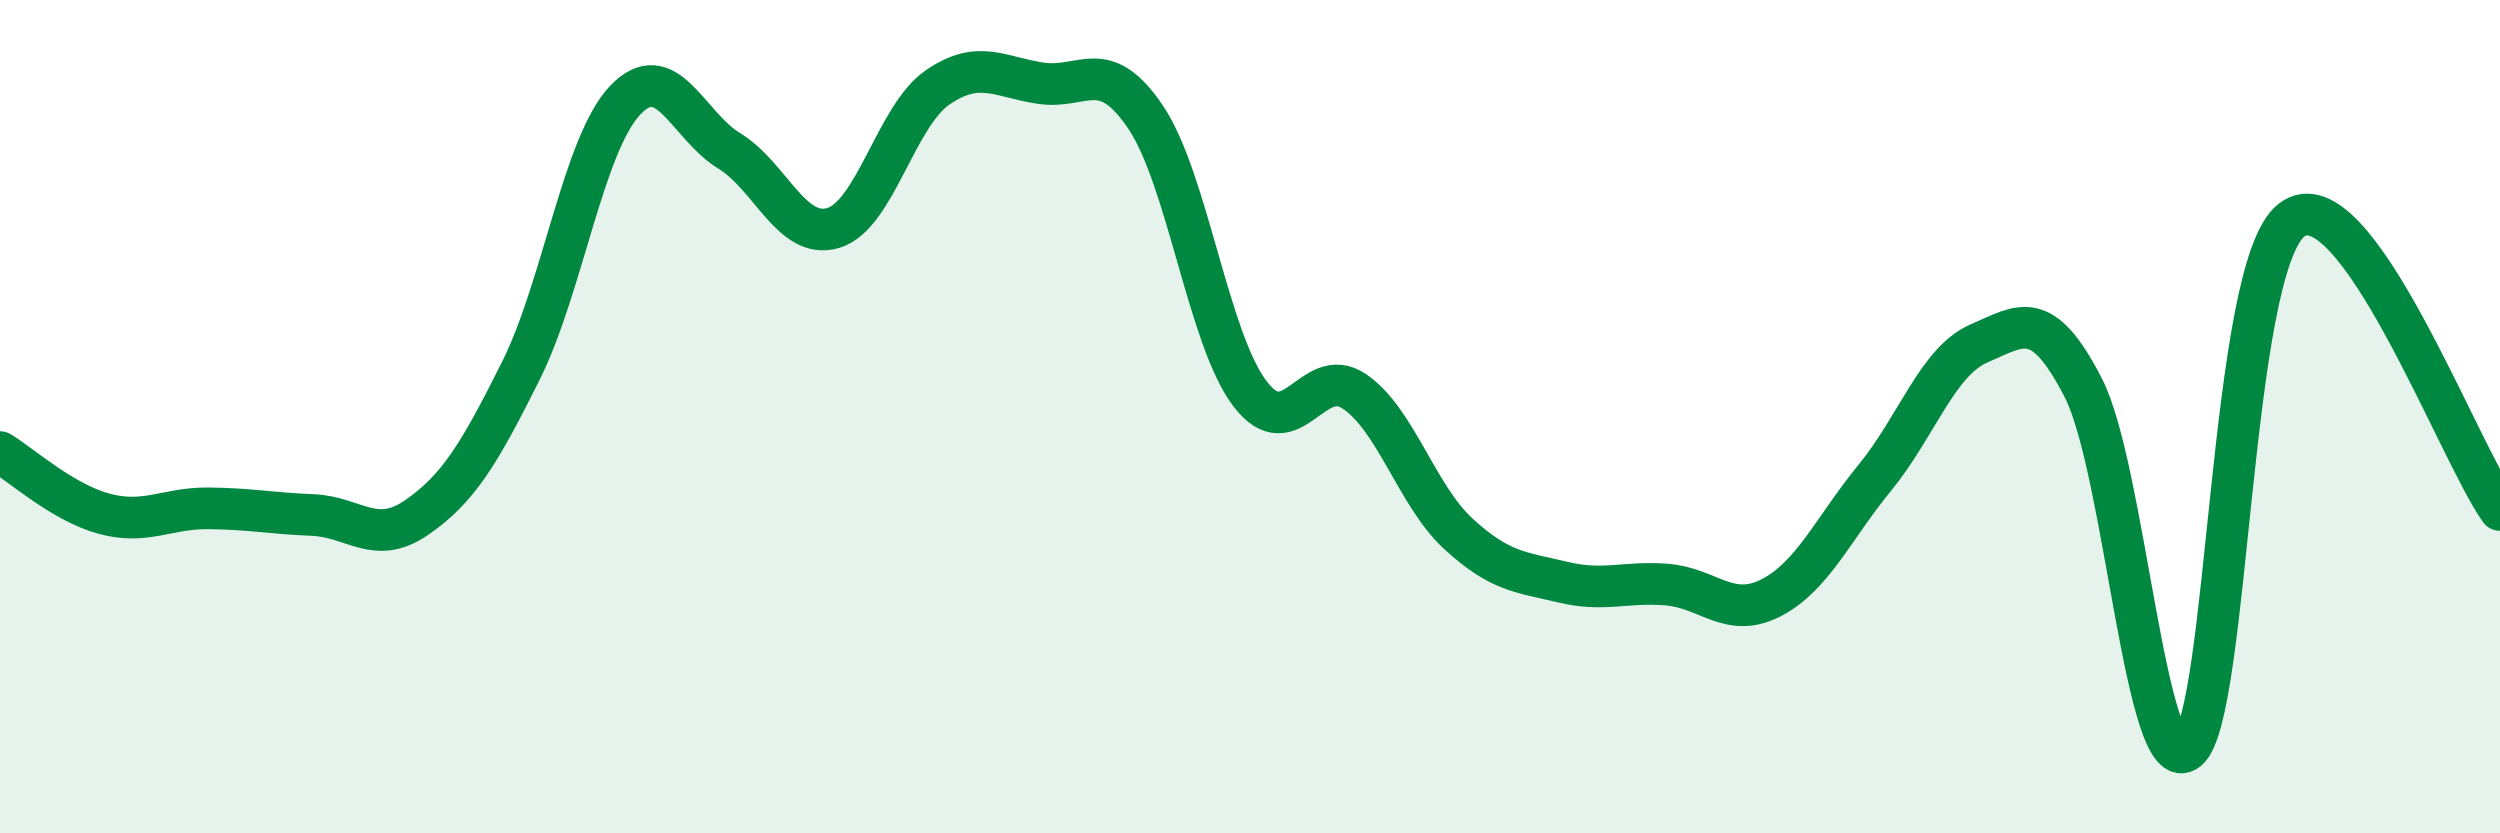 
    <svg width="60" height="20" viewBox="0 0 60 20" xmlns="http://www.w3.org/2000/svg">
      <path
        d="M 0,10.85 C 0.5,11.15 1.5,12.06 2.5,12.33 C 3.5,12.6 4,12.19 5,12.2 C 6,12.21 6.5,12.32 7.5,12.36 C 8.5,12.4 9,13.11 10,12.42 C 11,11.73 11.5,10.9 12.5,8.9 C 13.5,6.9 14,3.47 15,2.41 C 16,1.35 16.5,3.01 17.5,3.62 C 18.5,4.23 19,5.77 20,5.47 C 21,5.17 21.5,2.79 22.5,2.1 C 23.5,1.41 24,1.86 25,2 C 26,2.14 26.5,1.33 27.5,2.82 C 28.5,4.31 29,8.14 30,9.45 C 31,10.76 31.5,8.72 32.5,9.39 C 33.5,10.06 34,11.89 35,12.81 C 36,13.73 36.5,13.73 37.5,13.97 C 38.5,14.21 39,13.95 40,14.03 C 41,14.11 41.5,14.86 42.5,14.35 C 43.5,13.84 44,12.68 45,11.46 C 46,10.24 46.5,8.67 47.5,8.24 C 48.5,7.81 49,7.36 50,9.31 C 51,11.26 51.5,18.81 52.5,18 C 53.5,17.19 53.5,6.43 55,5.28 C 56.5,4.13 59,10.85 60,12.24L60 20L0 20Z"
        fill="#008740"
        opacity="0.1"
        stroke-linecap="round"
        stroke-linejoin="round"
      />
      <path
        d="M 0,10.85 C 0.5,11.15 1.5,12.06 2.5,12.33 C 3.5,12.6 4,12.19 5,12.2 C 6,12.21 6.5,12.32 7.5,12.36 C 8.5,12.4 9,13.11 10,12.42 C 11,11.73 11.5,10.9 12.5,8.9 C 13.5,6.9 14,3.47 15,2.41 C 16,1.35 16.5,3.01 17.5,3.62 C 18.5,4.23 19,5.77 20,5.47 C 21,5.17 21.5,2.79 22.5,2.1 C 23.5,1.41 24,1.86 25,2 C 26,2.14 26.5,1.33 27.5,2.82 C 28.5,4.31 29,8.14 30,9.45 C 31,10.76 31.5,8.72 32.5,9.39 C 33.5,10.06 34,11.89 35,12.81 C 36,13.73 36.5,13.73 37.5,13.97 C 38.5,14.21 39,13.95 40,14.03 C 41,14.11 41.5,14.86 42.5,14.35 C 43.5,13.84 44,12.68 45,11.46 C 46,10.24 46.5,8.67 47.5,8.24 C 48.5,7.81 49,7.36 50,9.31 C 51,11.26 51.5,18.81 52.5,18 C 53.5,17.19 53.5,6.43 55,5.28 C 56.5,4.13 59,10.85 60,12.24"
        stroke="#008740"
        stroke-width="1"
        fill="none"
        stroke-linecap="round"
        stroke-linejoin="round"
      />
    </svg>
  